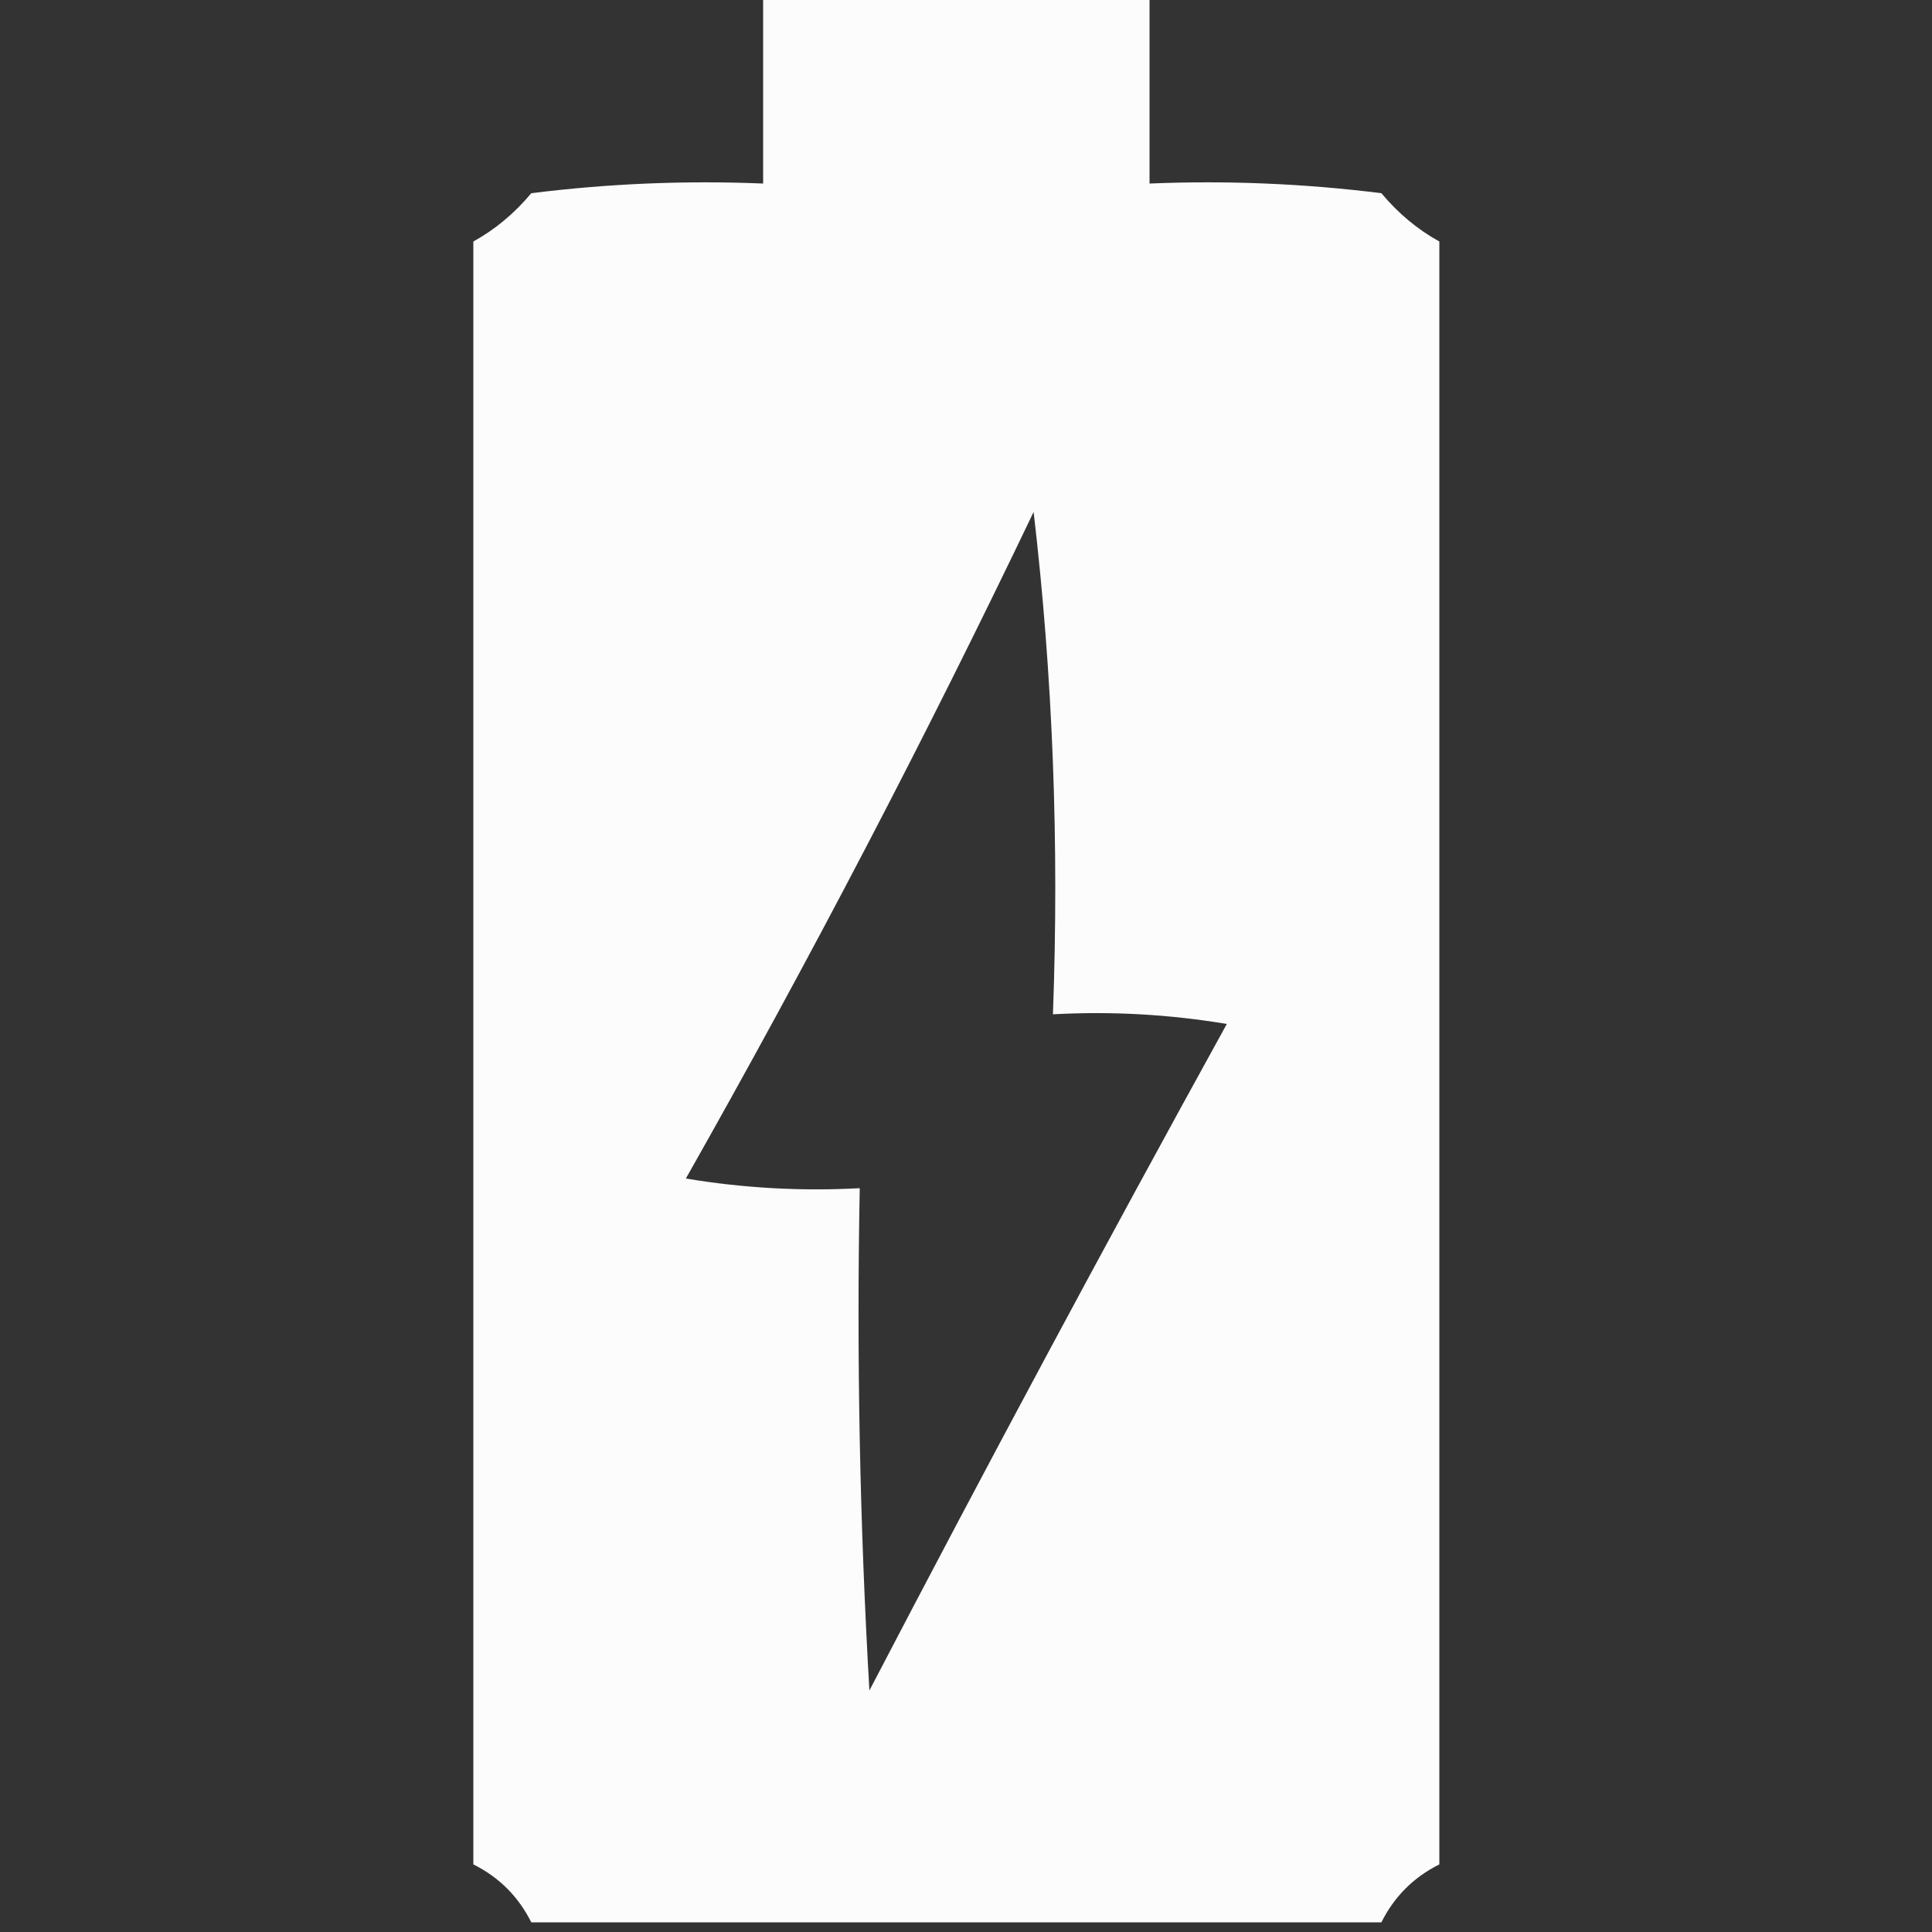 <svg xmlns="http://www.w3.org/2000/svg" viewBox="-25 0 100 100" version="1.1" width="100" height="100" style="shape-rendering:geometricPrecision; text-rendering:geometricPrecision; image-rendering:optimizeQuality; fill-rule:evenodd; clip-rule:evenodd" xmlns:xlink="http://www.w3.org/1999/xlink">
    <rect x="-25" y="0" width="100" height="100" fill="#333333" stroke="none"/>
    <g><path style="opacity:0.982" fill="#fefffe" d="M 14.5,-0.5 C 21.167,-0.5 27.833,-0.5 34.5,-0.5C 34.5,2.833 34.5,6.167 34.5,9.5C 38.514,9.334 42.514,9.501 46.5,10C 47.373,11.045 48.373,11.878 49.5,12.5C 49.5,40.5 49.5,68.5 49.5,96.5C 48.167,97.167 47.167,98.167 46.5,99.5C 31.833,99.5 17.167,99.5 2.5,99.5C 1.833,98.167 0.833,97.167 -0.5,96.5C -0.5,68.5 -0.5,40.5 -0.5,12.5C 0.627,11.878 1.627,11.045 2.5,10C 6.486,9.501 10.486,9.334 14.5,9.5C 14.5,6.167 14.5,2.833 14.5,-0.5 Z M 28.5,26.5 C 29.493,34.984 29.826,43.651 29.5,52.5C 32.518,52.335 35.518,52.502 38.5,53C 32.206,64.421 26.039,75.921 20,87.5C 19.5,78.84 19.334,70.173 19.5,61.5C 16.482,61.665 13.482,61.498 10.5,61C 16.908,49.683 22.908,38.183 28.5,26.5 Z"/></g>
</svg>
